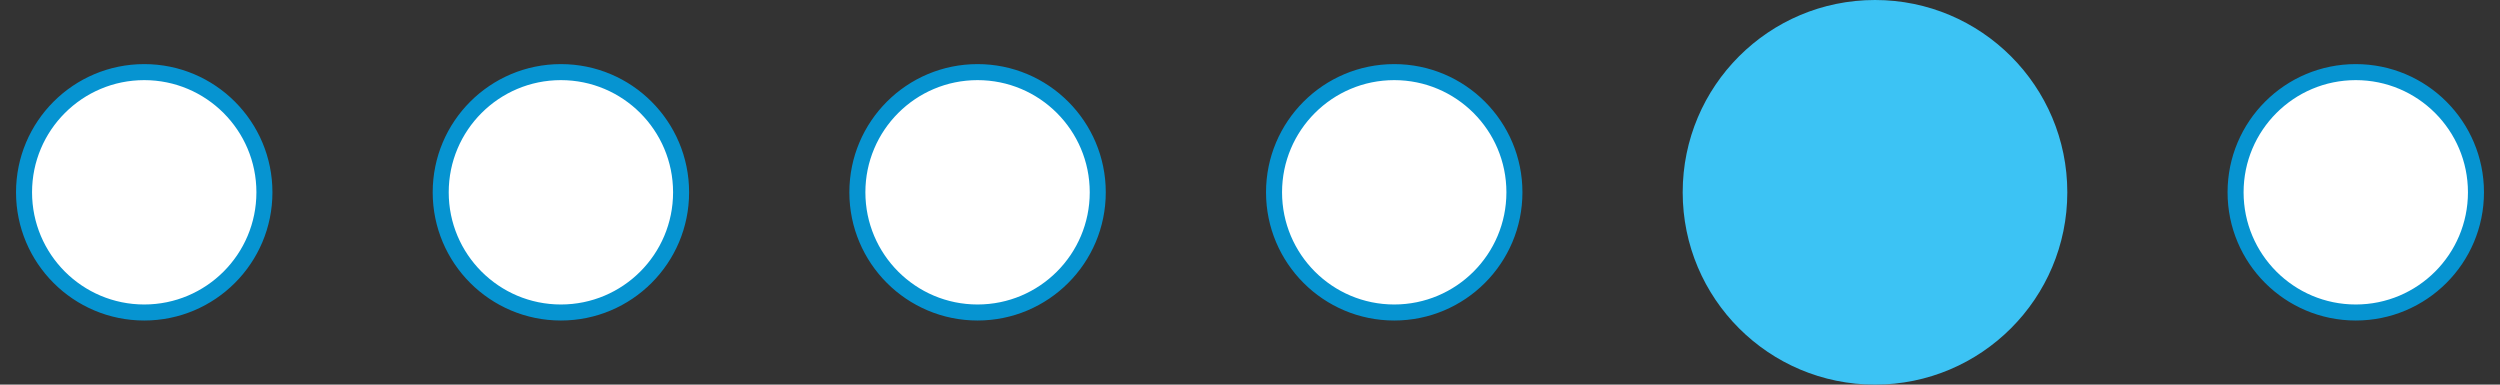 <svg width="78" height="12" viewBox="0 0 78 12" fill="none" xmlns="http://www.w3.org/2000/svg">
<rect x="0" y="0" width="78" height="12" fill="#333333" stroke="none"/>
<circle cx="4.5" cy="6" r="3.75" fill="white" stroke="#0694D1" stroke-width="0.5"/>
<circle cx="17.5" cy="6" r="3.75" fill="white" stroke="#0694D1" stroke-width="0.5"/>
<circle cx="30.5" cy="6" r="3.75" fill="white" stroke="#0694D1" stroke-width="0.5"/>
<circle cx="43.5" cy="6" r="3.75" fill="white" stroke="#0694D1" stroke-width="0.5"/>
<circle cx="58.5" cy="6" r="6" fill="#3CC3F4"/>
<circle cx="73.5" cy="6" r="3.75" fill="white" stroke="#0694D1" stroke-width="0.5"/>
</svg>
